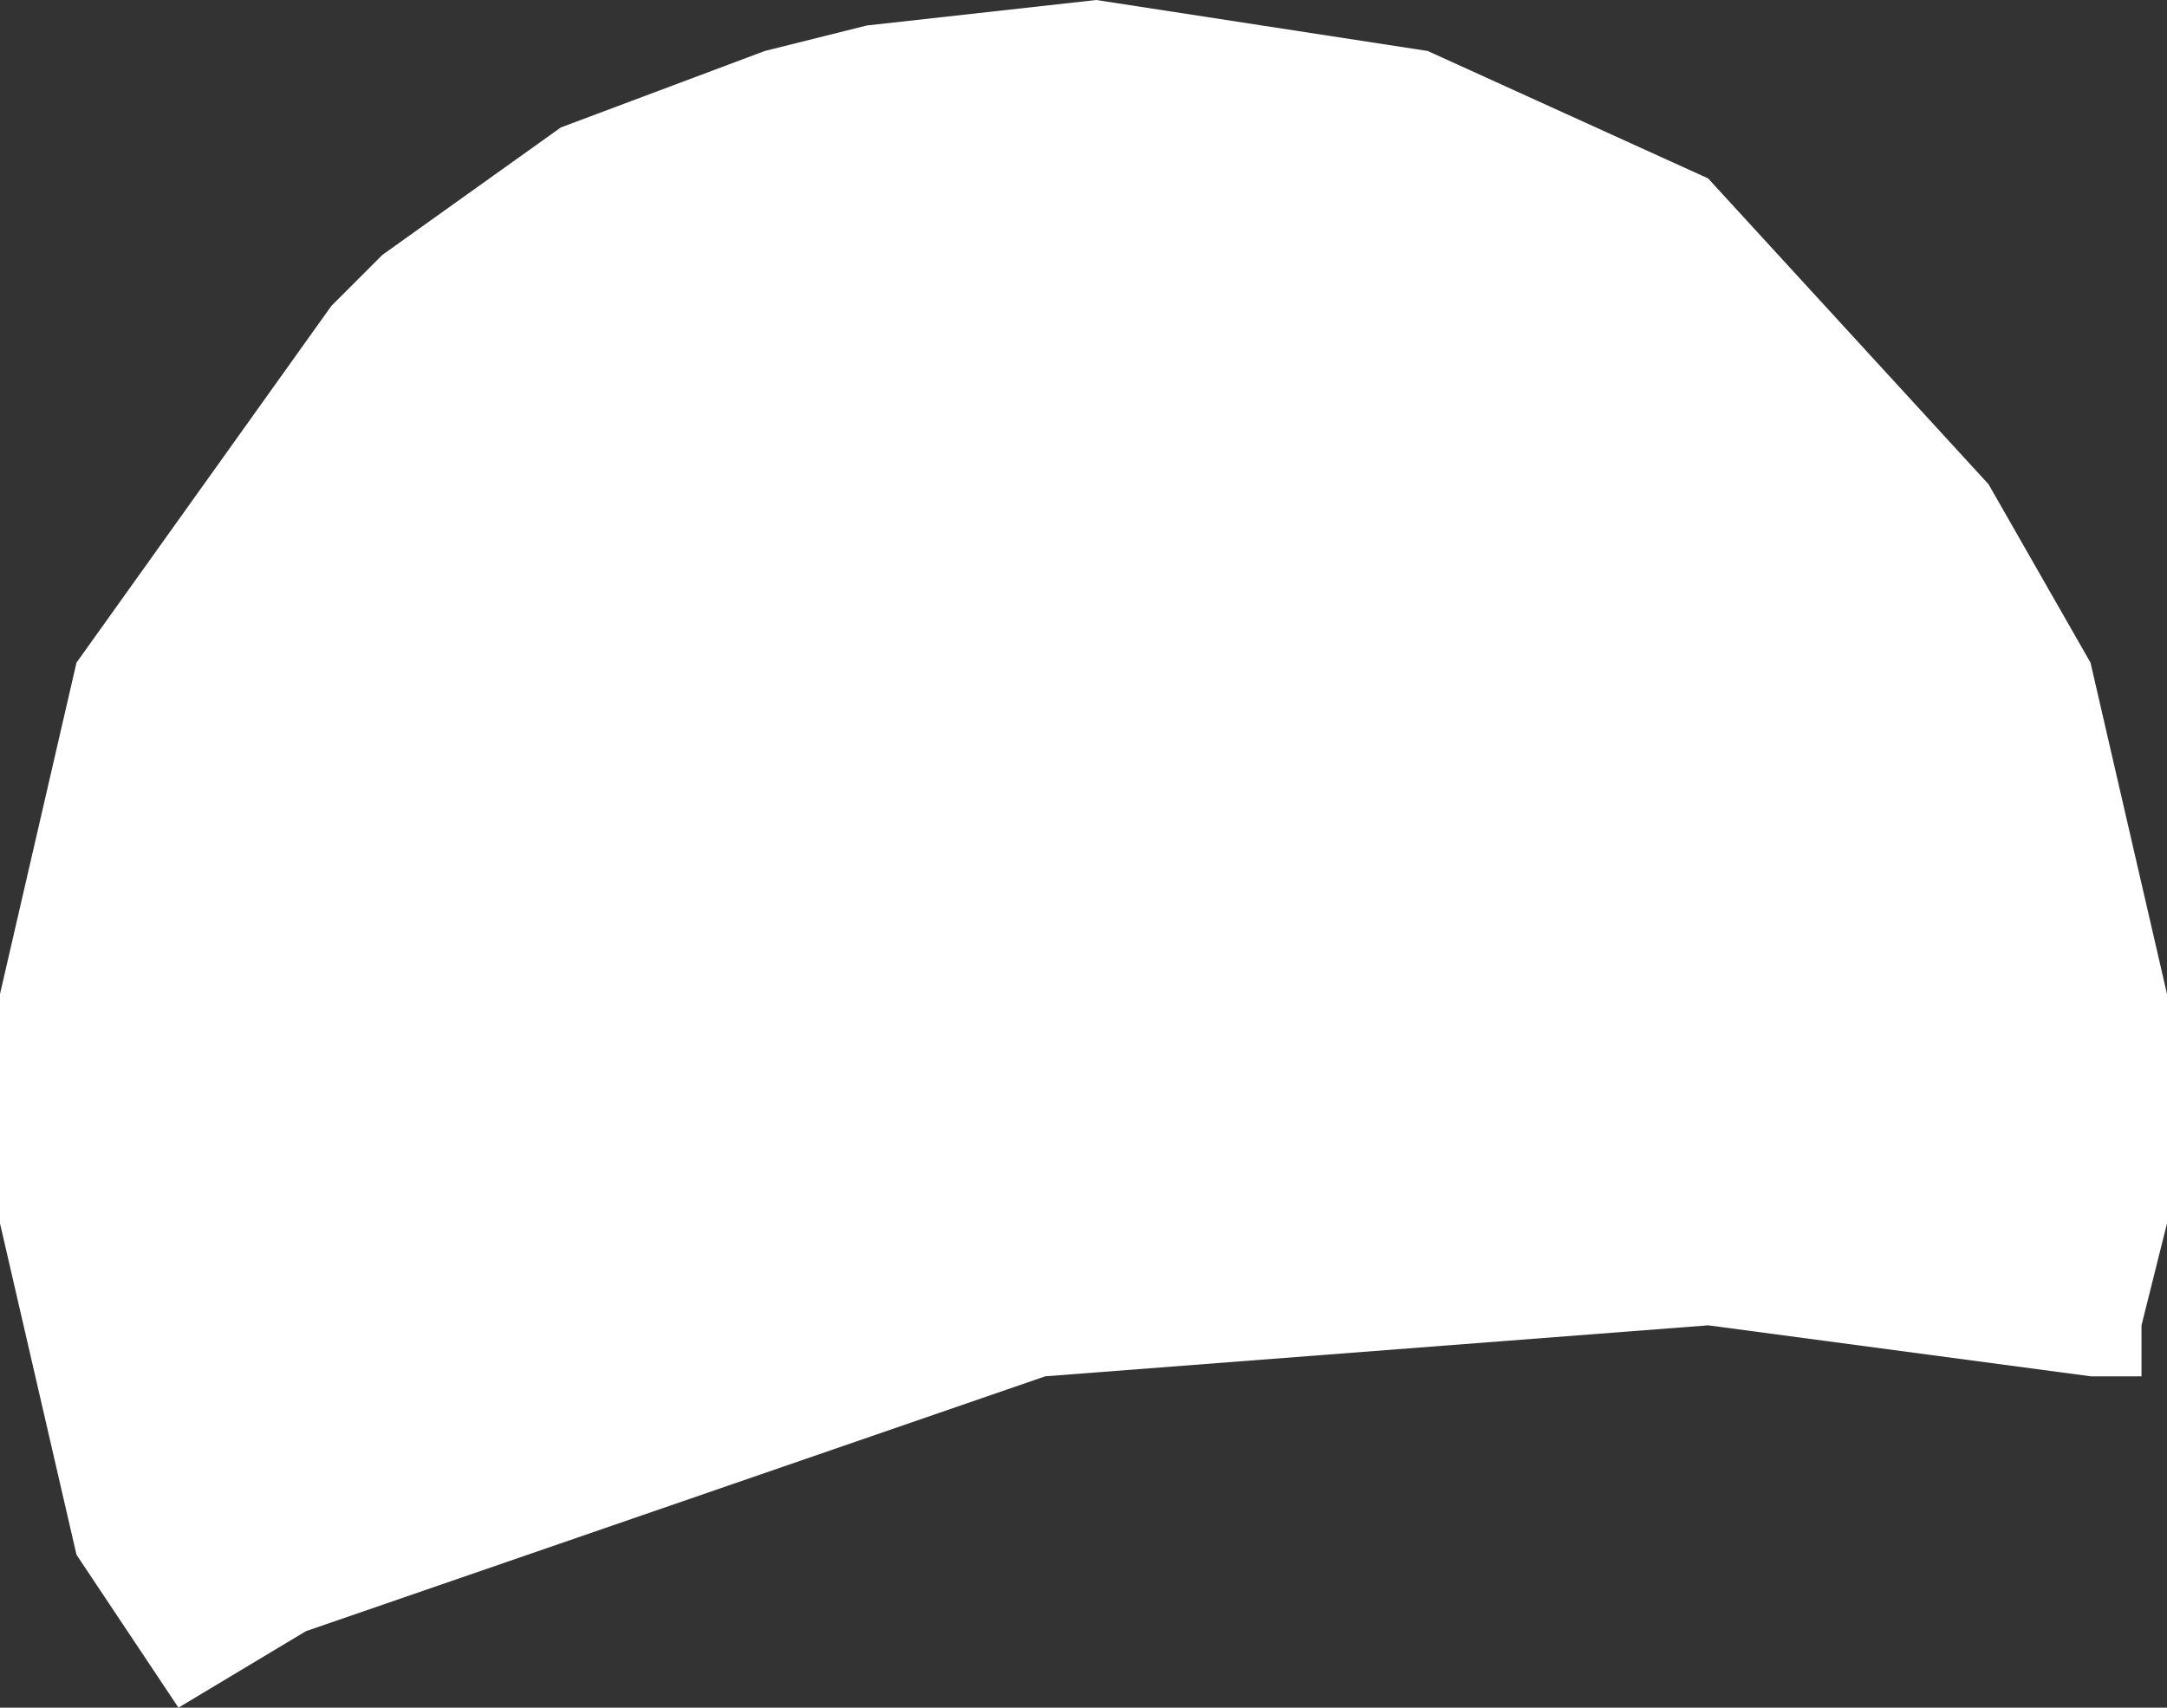 <?xml version="1.0" encoding="UTF-8" standalone="no"?>
<svg xmlns:xlink="http://www.w3.org/1999/xlink" height="3.35px" width="4.25px" xmlns="http://www.w3.org/2000/svg">
  <rect width="100%" height="100%" fill="#333333" stroke="none"/>
  <g transform="matrix(1.0, 0.0, 0.0, 1.0, 2.1, 1.65)">
    <path d="M0.05 -1.65 L0.7 -1.55 1.25 -1.3 1.8 -0.7 2.0 -0.35 2.15 0.3 2.15 0.75 2.1 0.95 2.1 1.05 2.0 1.05 1.25 0.95 -0.05 1.05 -1.5 1.55 -1.75 1.7 -1.85 1.55 -1.95 1.4 -2.1 0.75 -2.1 0.3 -1.95 -0.35 -1.45 -1.05 -1.35 -1.15 -1.0 -1.4 -0.6 -1.55 -0.4 -1.6 0.05 -1.65" fill="#ffffff" fill-rule="evenodd" stroke="none"/>
  </g>
</svg>
